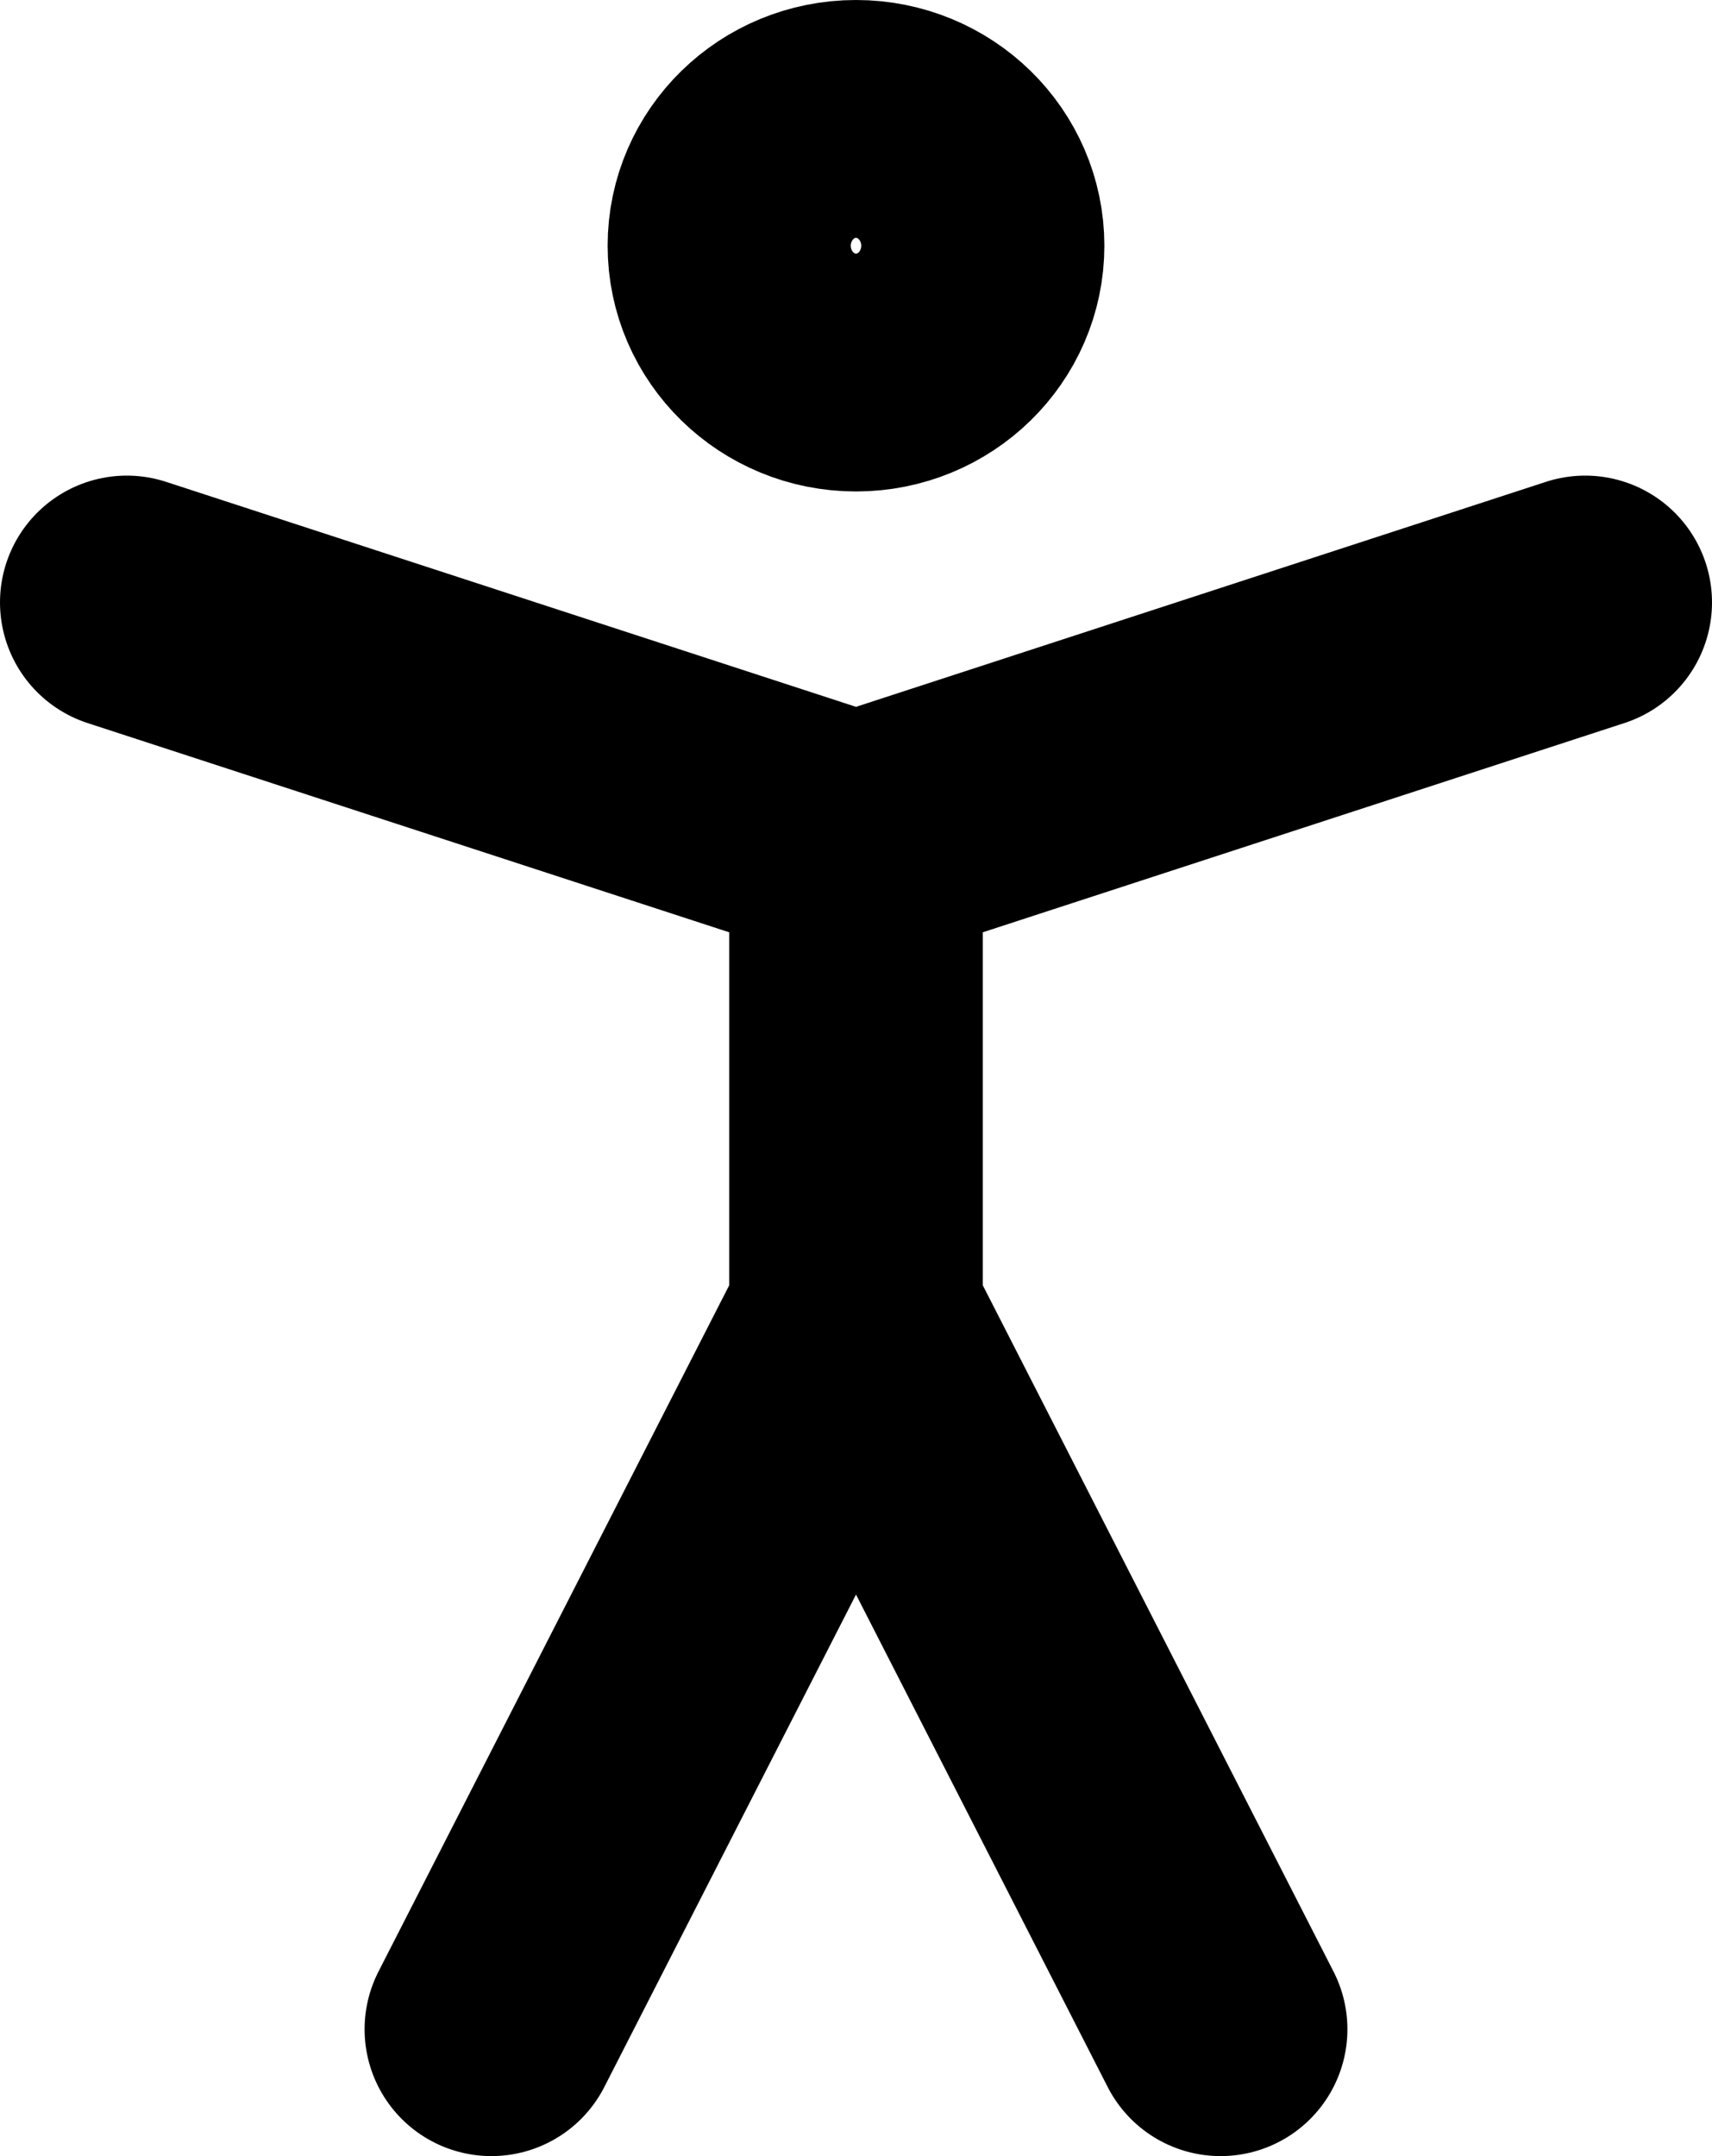 <?xml version="1.0" encoding="UTF-8"?> <svg xmlns="http://www.w3.org/2000/svg" width="27" height="34" viewBox="0 0 27 34" fill="none"><path d="M7.75 32L13.5 20.75M13.5 20.75L19.25 32M13.5 20.75V13.25M2 9.5L13.5 13.25M13.5 13.25L25 9.5M15.417 3.875C15.417 4.911 14.559 5.75 13.5 5.75C12.441 5.75 11.583 4.911 11.583 3.875C11.583 2.839 12.441 2 13.5 2C14.559 2 15.417 2.839 15.417 3.875Z" stroke="black" stroke-width="4" stroke-linecap="round" stroke-linejoin="round"></path></svg> 